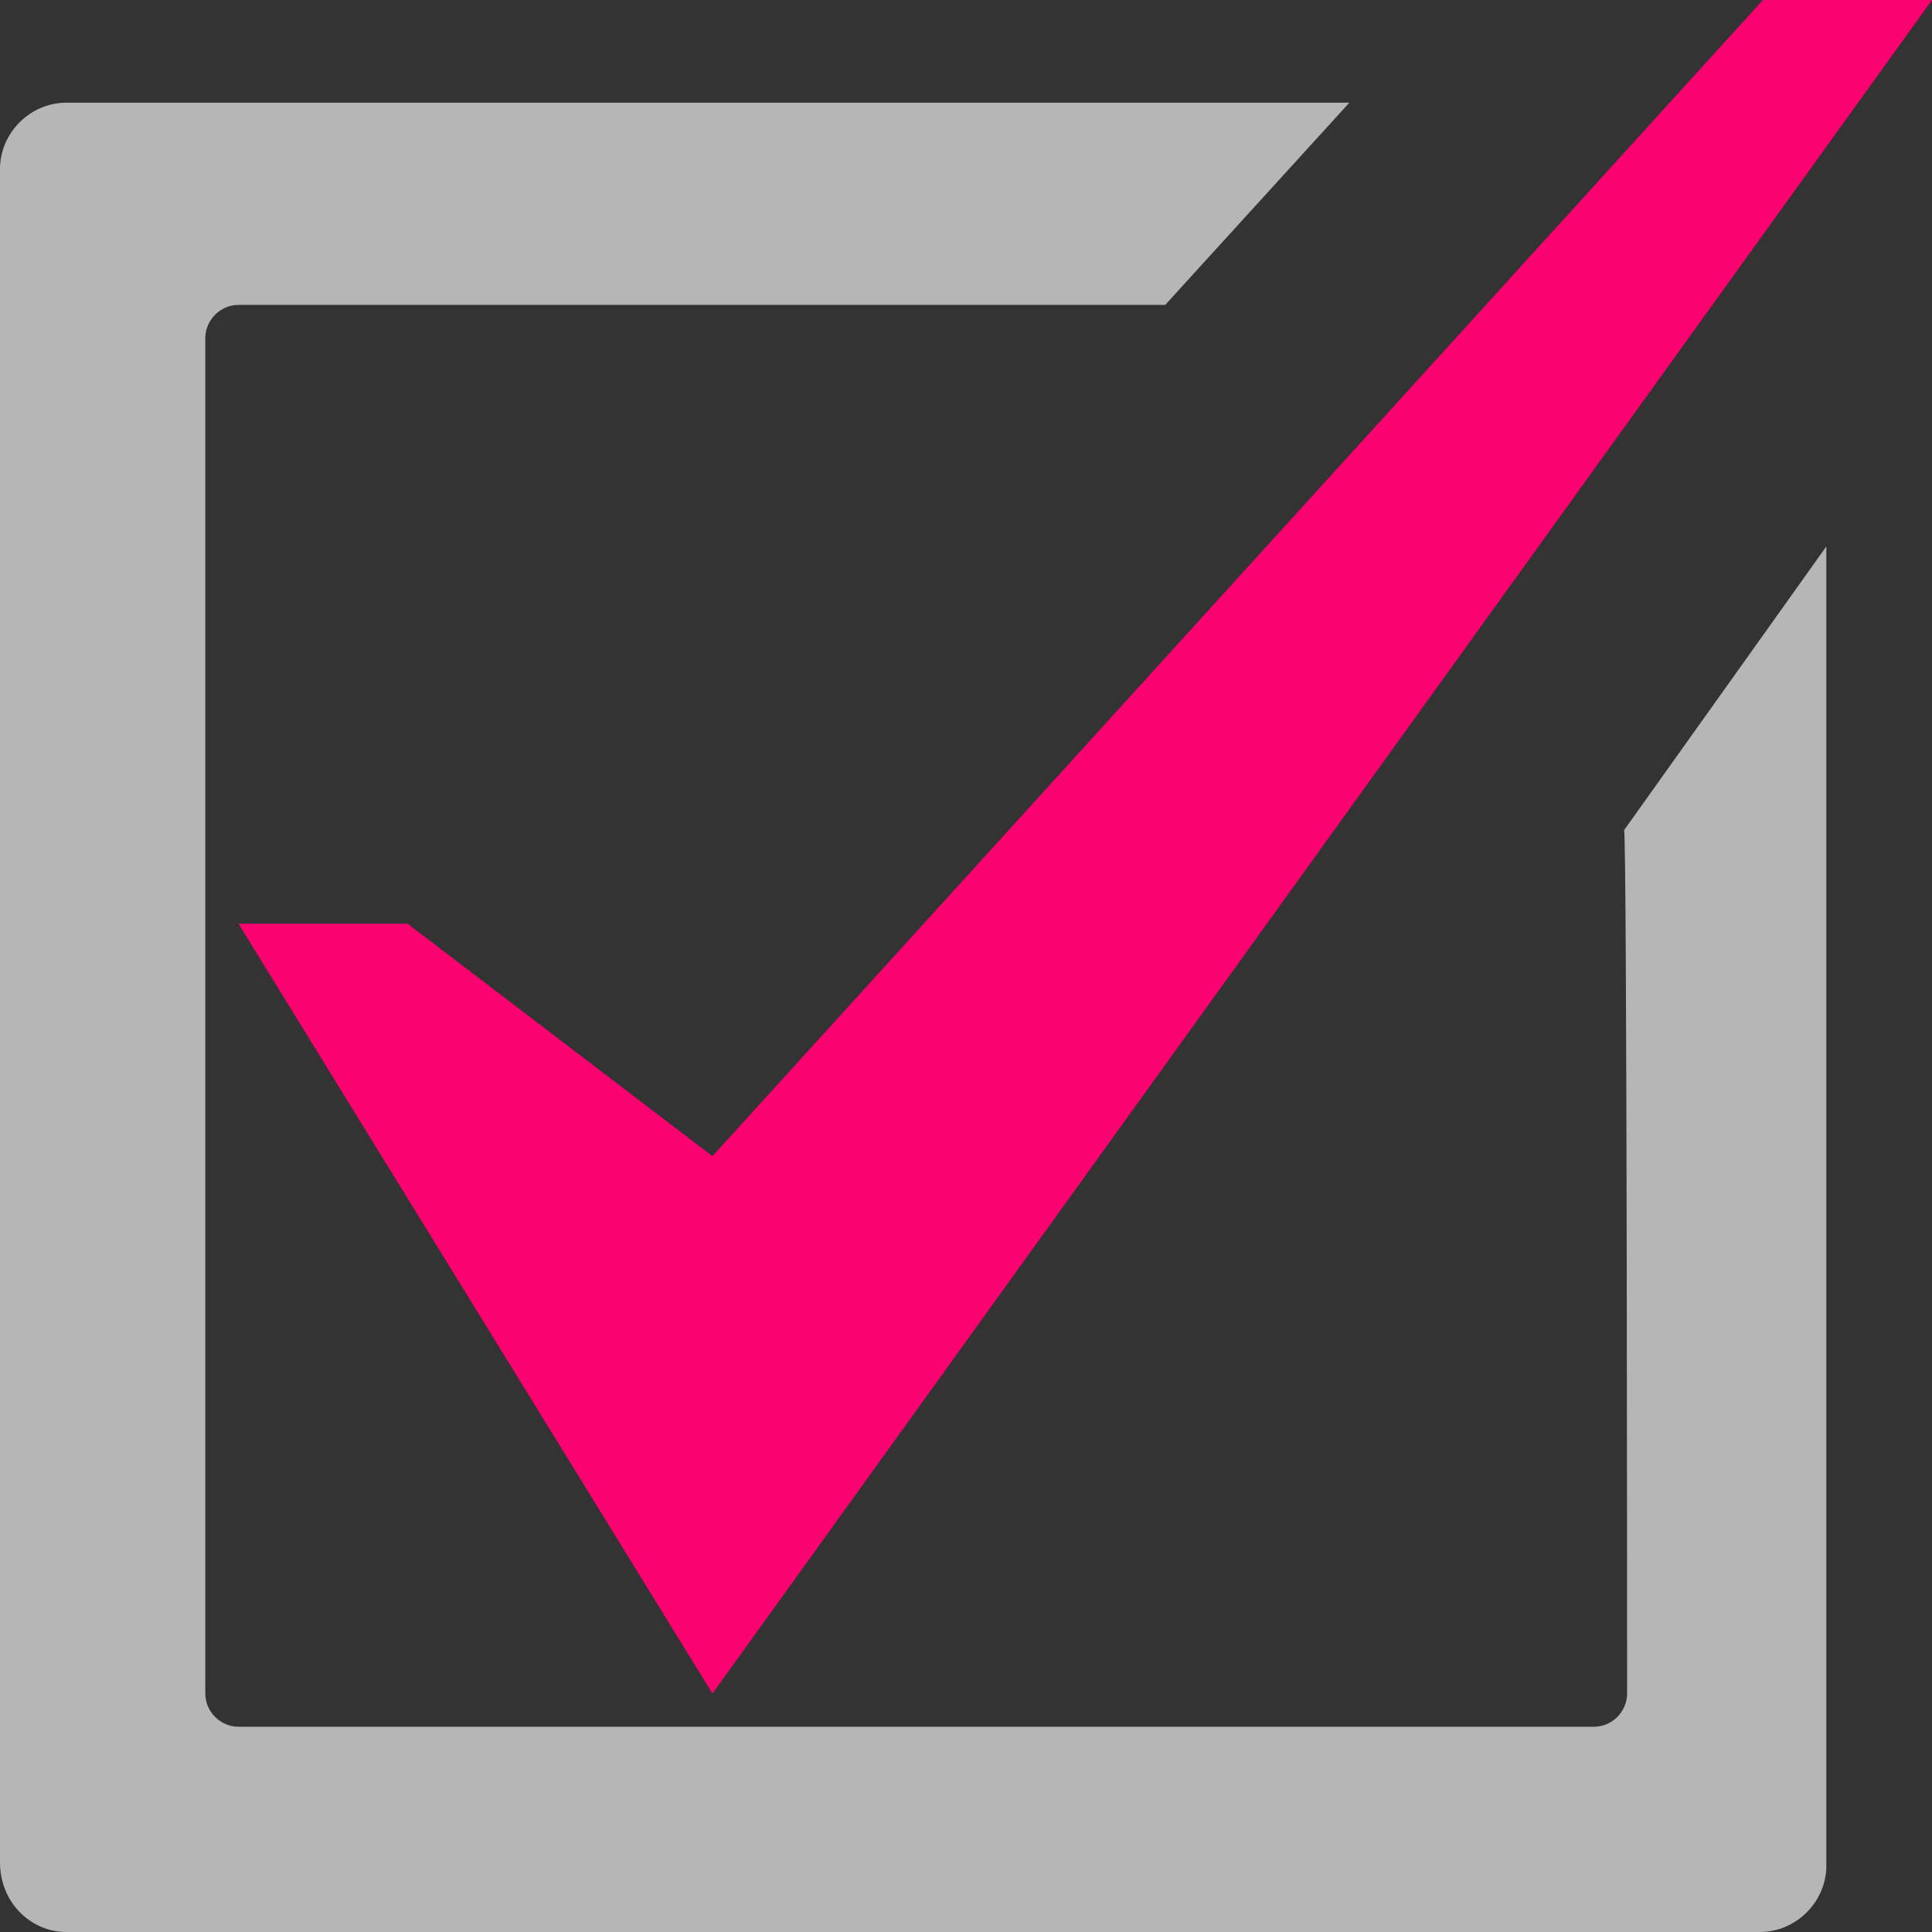 <?xml version="1.0" encoding="UTF-8"?> <svg xmlns="http://www.w3.org/2000/svg" width="42" height="42" viewBox="0 0 42 42" fill="none"><rect x="0" y="0" width="42" height="42" fill="#333333" stroke="none"/> <g clip-path="url(#clip0_22_352)"> <path d="M38.325 0L15.488 25.134L8.86 20.081H5.185L15.488 36.816L42 0H38.325Z" fill="#FC0170"></path> <path d="M35.372 36.816C35.372 37.21 35.044 37.538 34.65 37.538H5.184C4.791 37.538 4.463 37.21 4.463 36.816V7.35C4.463 6.957 4.791 6.628 5.184 6.628H25.331L29.334 2.232H1.444C0.656 2.232 0 2.888 0 3.675V40.491C0 41.344 0.656 42 1.444 42H38.259C39.047 42 39.703 41.344 39.703 40.557V11.879L35.306 18.047C35.372 18.047 35.372 36.816 35.372 36.816Z" fill="#F1F1F1" fill-opacity="0.69"></path> </g> <defs> <clipPath id="clip0_22_352"> <rect width="42" height="42" fill="white"></rect> </clipPath> </defs> </svg> 